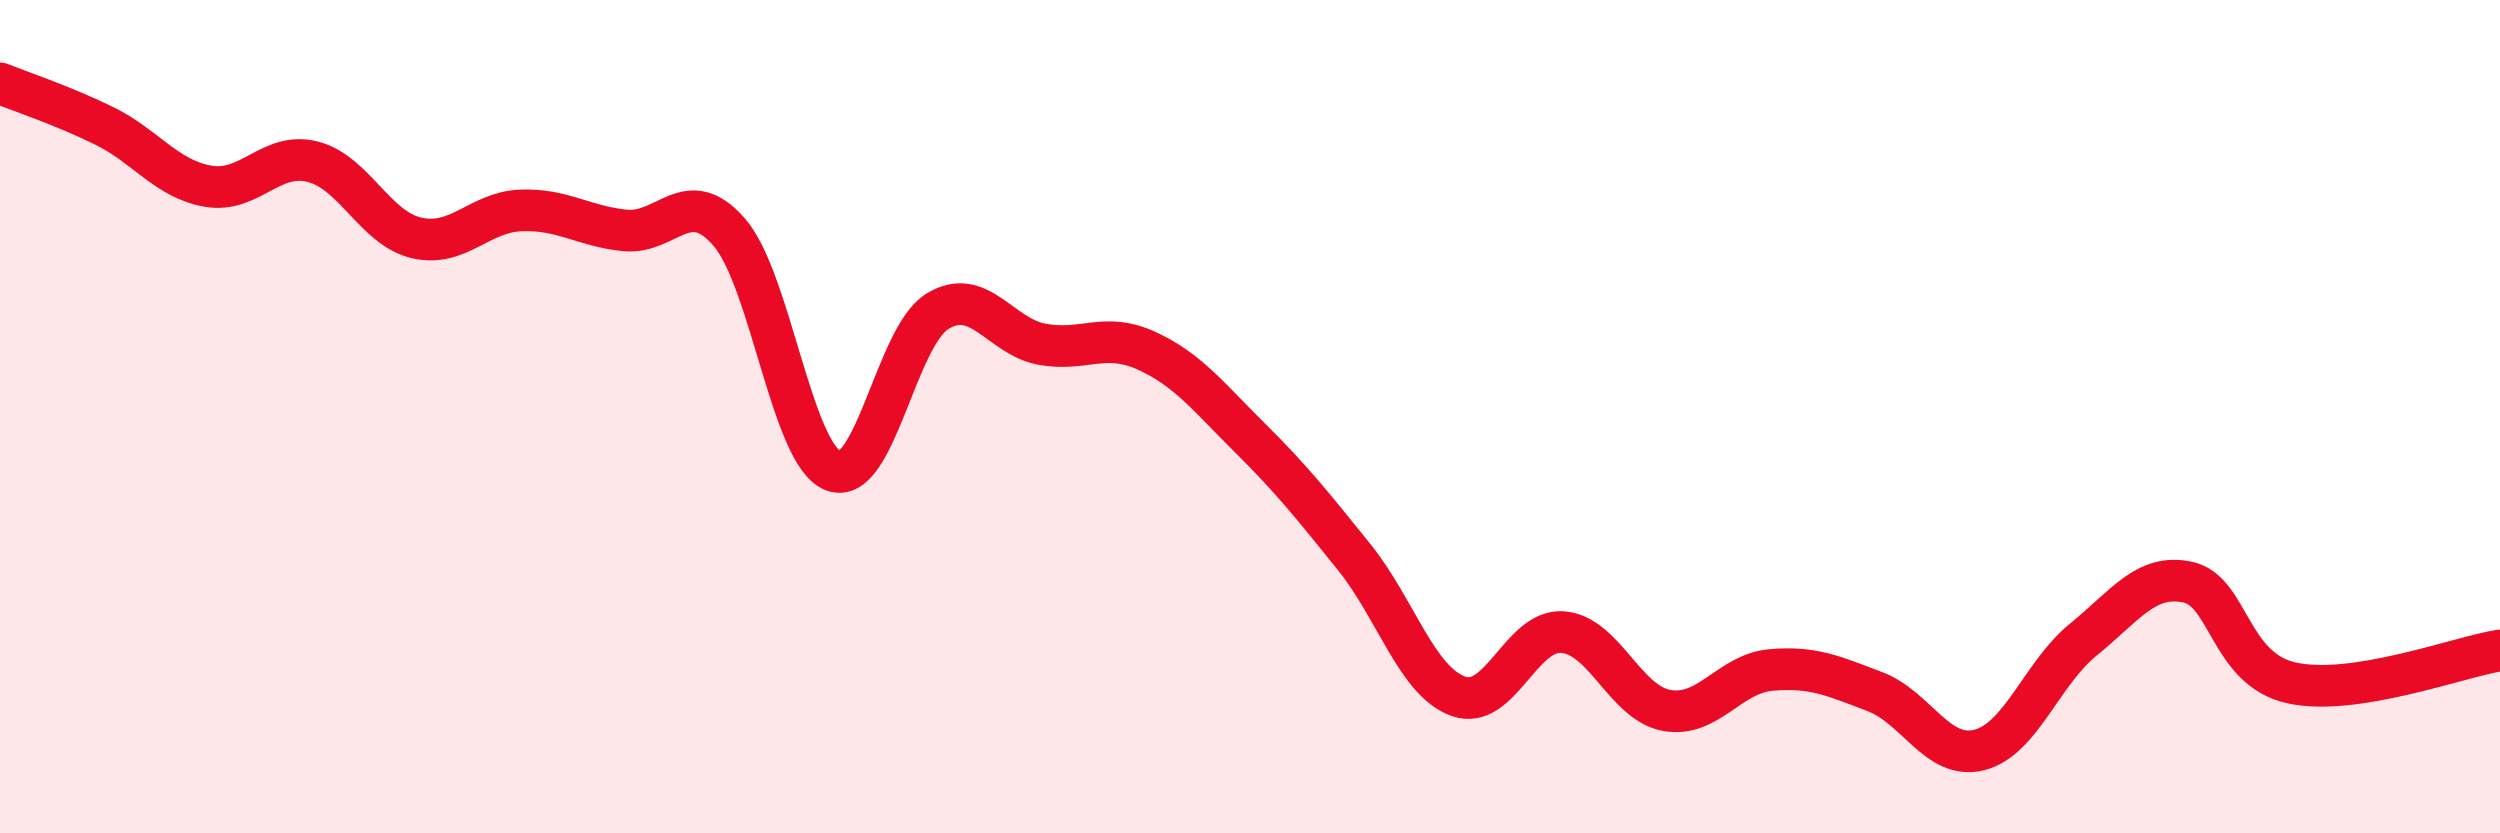 
    <svg width="60" height="20" viewBox="0 0 60 20" xmlns="http://www.w3.org/2000/svg">
      <path
        d="M 0,2 C 0.5,2.2 1.5,2.53 2.5,3.02 C 3.5,3.51 4,4.3 5,4.47 C 6,4.64 6.5,3.63 7.5,3.88 C 8.5,4.13 9,5.48 10,5.71 C 11,5.94 11.5,5.09 12.5,5.05 C 13.5,5.01 14,5.43 15,5.53 C 16,5.63 16.5,4.42 17.5,5.57 C 18.5,6.72 19,10.92 20,11.3 C 21,11.68 21.5,8.08 22.5,7.47 C 23.5,6.86 24,8.07 25,8.26 C 26,8.45 26.5,7.96 27.5,8.41 C 28.5,8.86 29,9.52 30,10.51 C 31,11.5 31.5,12.13 32.5,13.37 C 33.5,14.61 34,16.35 35,16.71 C 36,17.07 36.5,15.1 37.5,15.17 C 38.5,15.24 39,16.87 40,17.05 C 41,17.23 41.5,16.17 42.5,16.08 C 43.5,15.99 44,16.22 45,16.6 C 46,16.98 46.5,18.25 47.5,18 C 48.5,17.75 49,16.16 50,15.35 C 51,14.54 51.5,13.76 52.5,13.97 C 53.5,14.18 53.5,16.06 55,16.39 C 56.5,16.72 59,15.77 60,15.61L60 20L0 20Z"
        fill="#EB0A25"
        opacity="0.1"
        stroke-linecap="round"
        stroke-linejoin="round"
      />
      <path
        d="M 0,2 C 0.5,2.2 1.5,2.53 2.5,3.02 C 3.5,3.51 4,4.3 5,4.47 C 6,4.64 6.5,3.63 7.5,3.88 C 8.5,4.13 9,5.48 10,5.71 C 11,5.94 11.5,5.09 12.5,5.05 C 13.5,5.01 14,5.43 15,5.53 C 16,5.63 16.5,4.42 17.5,5.57 C 18.5,6.72 19,10.92 20,11.3 C 21,11.68 21.5,8.08 22.5,7.47 C 23.5,6.86 24,8.07 25,8.26 C 26,8.45 26.5,7.96 27.5,8.41 C 28.5,8.86 29,9.52 30,10.51 C 31,11.5 31.5,12.13 32.5,13.37 C 33.5,14.61 34,16.35 35,16.71 C 36,17.07 36.5,15.1 37.5,15.17 C 38.5,15.24 39,16.87 40,17.05 C 41,17.23 41.5,16.17 42.5,16.08 C 43.5,15.99 44,16.22 45,16.6 C 46,16.98 46.5,18.25 47.5,18 C 48.5,17.75 49,16.16 50,15.35 C 51,14.54 51.5,13.76 52.5,13.97 C 53.5,14.18 53.5,16.06 55,16.39 C 56.5,16.72 59,15.77 60,15.61"
        stroke="#EB0A25"
        stroke-width="1"
        fill="none"
        stroke-linecap="round"
        stroke-linejoin="round"
      />
    </svg>
  
